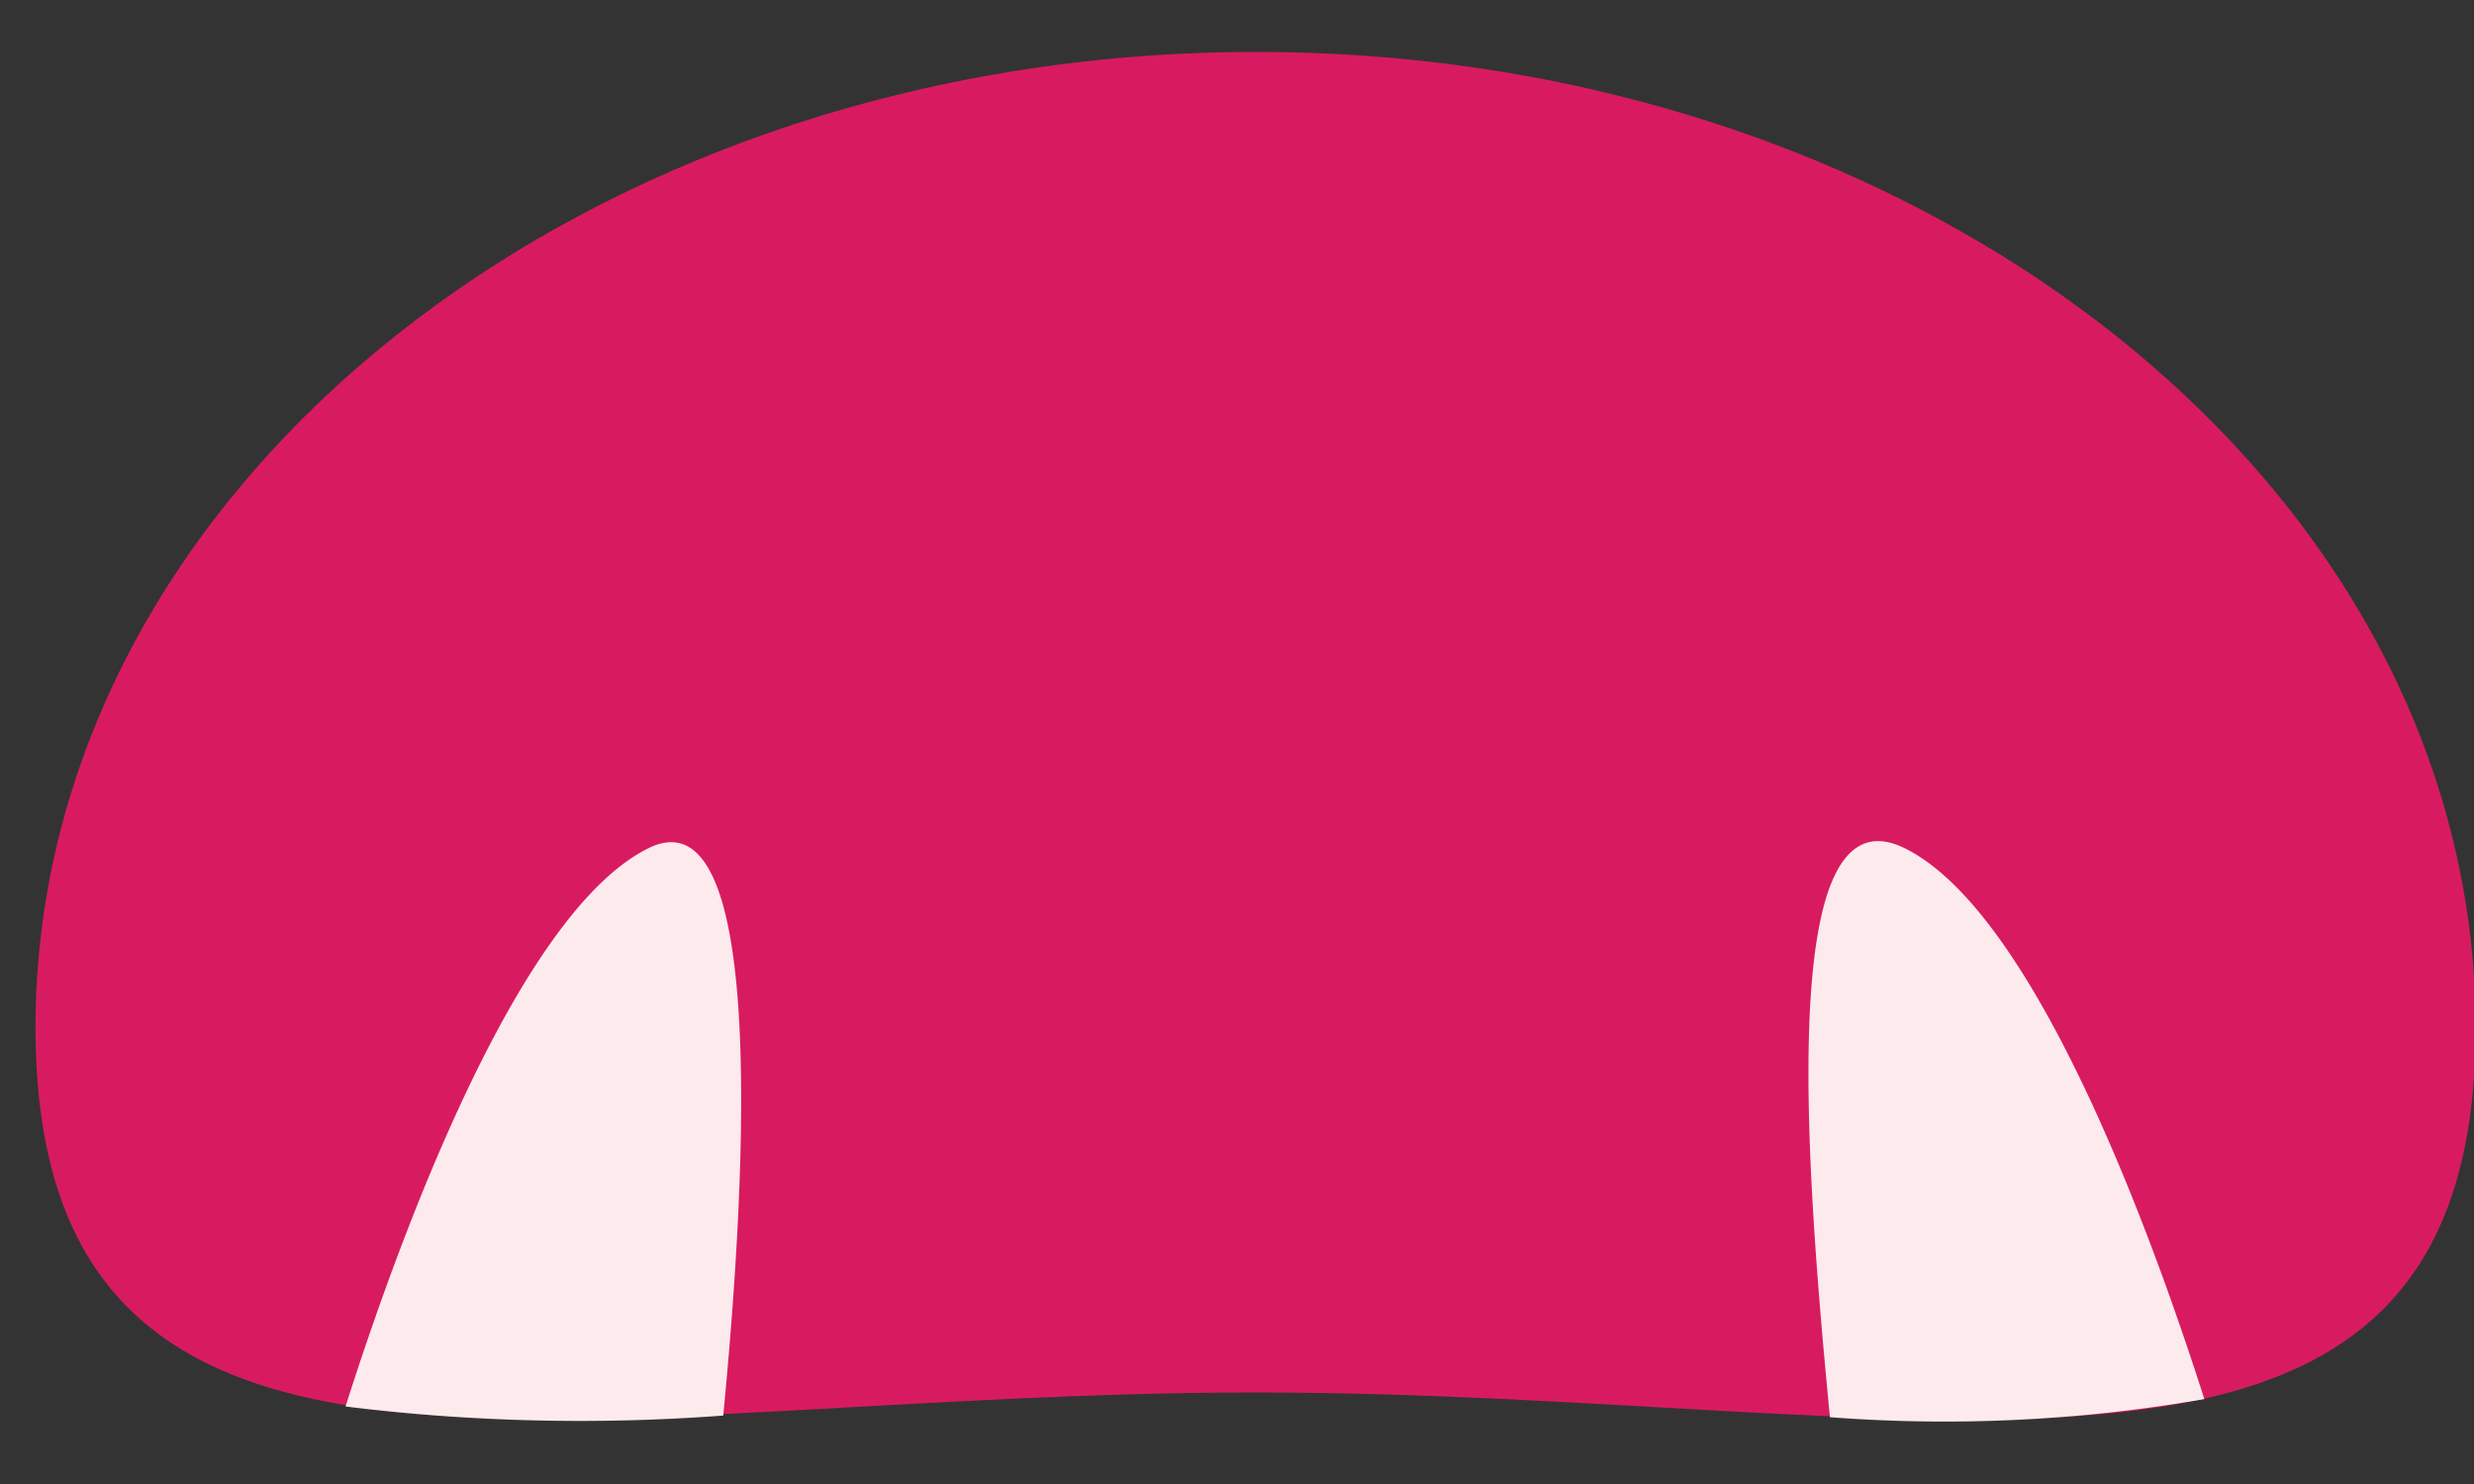 <svg xmlns="http://www.w3.org/2000/svg" viewBox="0 0 30 18"><rect x="0" y="0" width="30" height="18" fill="#333333" stroke="none"/><g fill="none"><path fill="#D81B60" d="M.43 12.47C.43 5.93 7.06.63 15.23.63c8.17 0 14.79 5.3 14.79 11.84s-6.62 4.42-14.79 4.42c-8.17 0-14.8 2.1-14.8-4.44"/><path fill="#FCEAED" d="M26.73 16.97c-.68-2.13-2.08-5.91-3.63-6.68-1.55-.77-1.22 3.7-.91 6.9a18.32 18.32 0 0 0 4.54-.22"/><path fill="#FCEAED" d="M8.77 17.17c.31-3.2.49-7.58-.91-6.88-1.57.78-3 4.66-3.67 6.77a23.18 23.18 0 0 0 4.58.11"/></g></svg>
